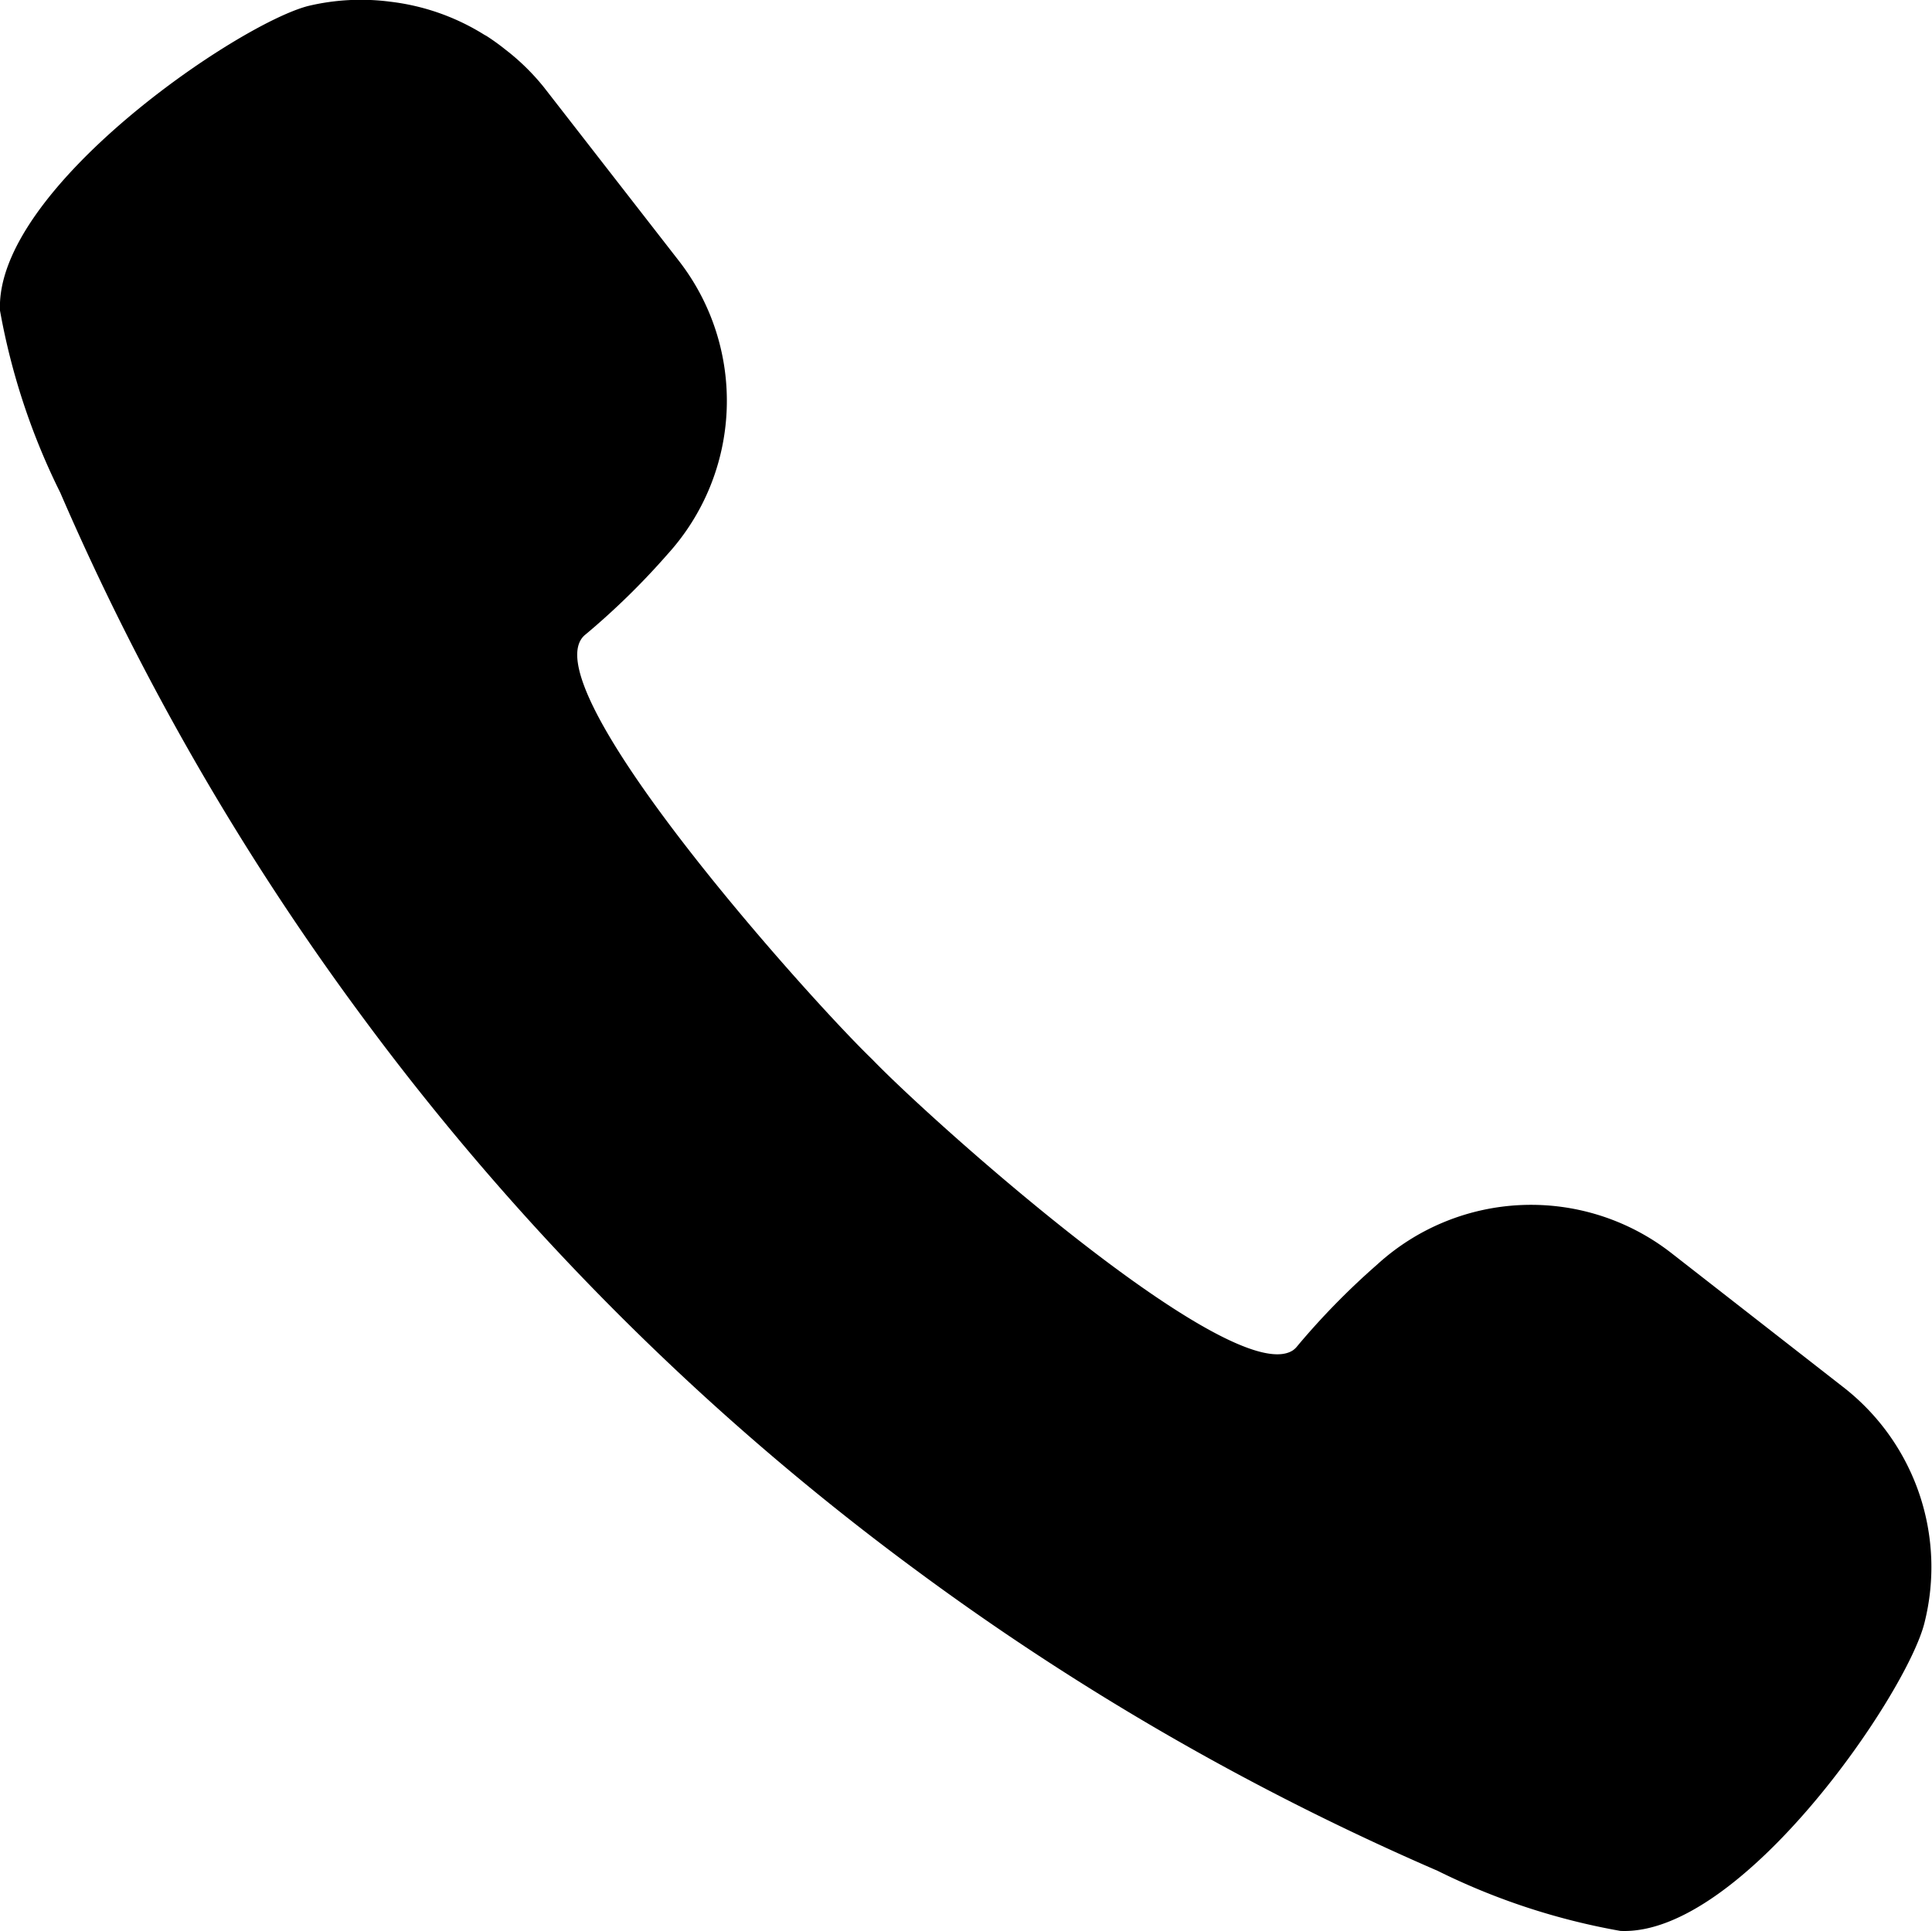 <svg xmlns="http://www.w3.org/2000/svg" width="13.497" height="13.494" viewBox="0 0 13.497 13.494">
  <g id="電話の受話器のアイコン素材_6" data-name="電話の受話器のアイコン素材 6" transform="translate(0 -0.058)">
    <path id="パス_10" data-name="パス 10" d="M12.884,9.755l-1.209-.943a1.594,1.594,0,0,0-2.055.082,5.16,5.16,0,0,0-.557.569.136.136,0,0,1-.033.031l0,0C8.6,9.763,6.505,7.888,6.093,7.459c-.443-.426-2.43-2.644-2-2.97a5.164,5.164,0,0,0,.569-.557A1.594,1.594,0,0,0,4.74,1.877L3.8.668A1.584,1.584,0,0,0,3.547.417L3.534.407A1.558,1.558,0,0,0,3.4.31L3.382.3A1.588,1.588,0,0,0,2.727.07h0A1.585,1.585,0,0,0,2.152.1C1.656.229-.037,1.382,0,2.228A4.722,4.722,0,0,0,.421,3.5,18.45,18.45,0,0,0,2.514,7.139a18.336,18.336,0,0,0,3.9,3.9,18.451,18.451,0,0,0,3.629,2.09,4.718,4.718,0,0,0,1.277.42c.846.038,2-1.655,2.124-2.151A1.592,1.592,0,0,0,12.884,9.755Z" transform="translate(0 0)"/>
  </g>
</svg>
